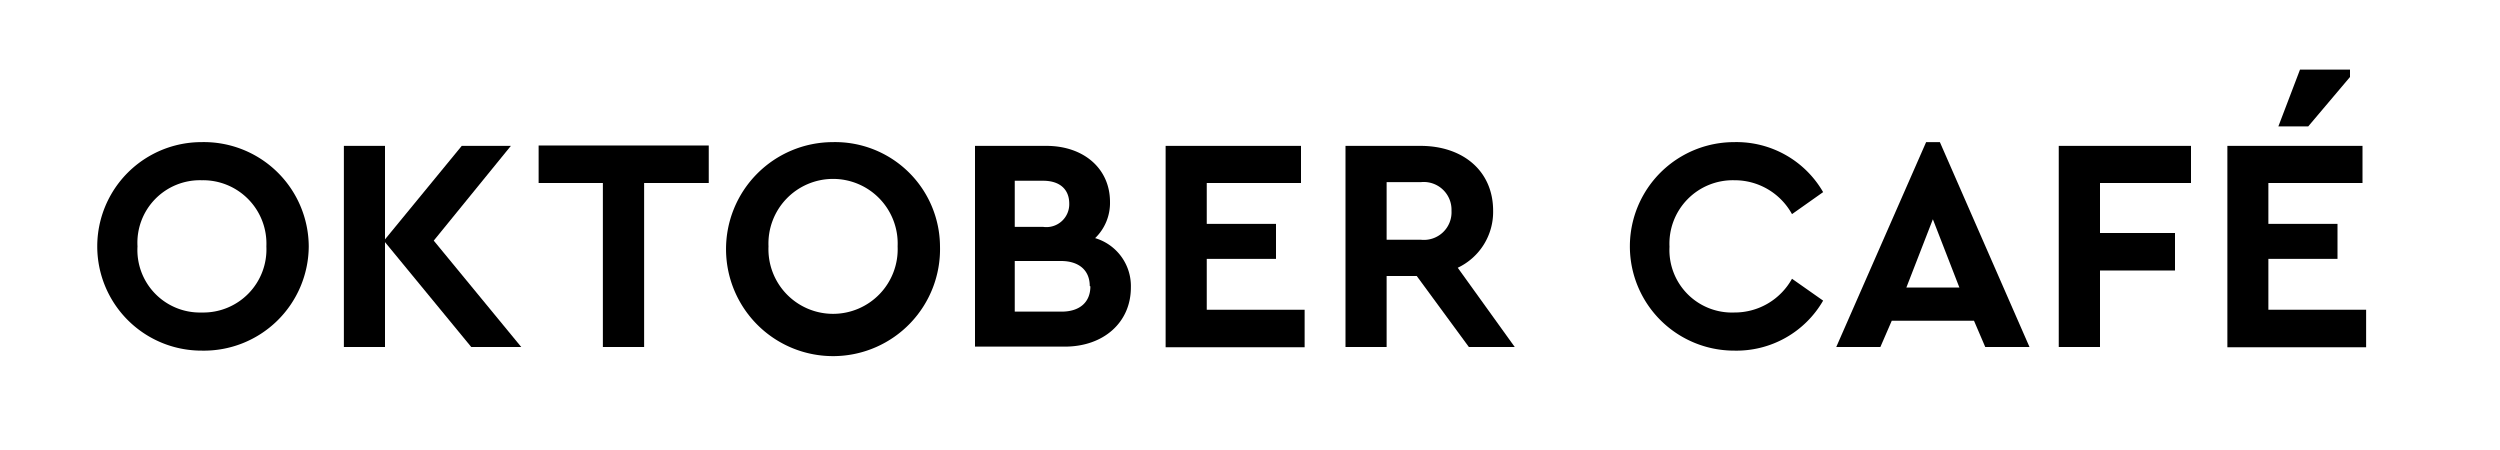 <svg id="Ebene_1" data-name="Ebene 1" xmlns="http://www.w3.org/2000/svg" viewBox="0 0 200 36.04"><defs><style>.cls-1{fill:#000;}</style></defs><path class="cls-1" d="M24.7,19.71a8.39,8.39,0,0,1-8.58,8.34,8.34,8.34,0,1,1,0-16.68A8.39,8.39,0,0,1,24.7,19.71ZM11,19.71A5,5,0,0,0,16.14,25a5.05,5.05,0,0,0,5.17-5.29,5.07,5.07,0,0,0-5.17-5.29A5,5,0,0,0,11,19.71Z"/><path class="cls-1" d="M37.7,27.76l-6.9-8.39v8.39H27.51V11.67H30.8v7.48l6.14-7.48h3.93L34.7,19.25l7,8.51Z"/><path class="cls-1" d="M56.7,14.64H51.53V27.76h-3.3V14.64H43.09v-3H56.7Z"/><path class="cls-1" d="M75.2,19.71a8.56,8.56,0,1,1-8.58-8.34A8.39,8.39,0,0,1,75.2,19.71Zm-13.72,0a5.17,5.17,0,1,0,10.33,0,5.17,5.17,0,1,0-10.33,0Z"/><path class="cls-1" d="M90.47,23c0,2.78-2.17,4.73-5.29,4.73H78V11.67h5.71c3,0,5.09,1.83,5.09,4.48a3.91,3.91,0,0,1-1.19,2.9A4,4,0,0,1,90.47,23Zm-9.29-8.54v3.69h2.27a1.83,1.83,0,0,0,2.09-1.86c0-1.12-.73-1.83-2.09-1.83Zm6,8.42c0-1.25-.86-2-2.3-2H81.18v4.05h3.75C86.37,24.93,87.23,24.18,87.23,22.91Z"/><path class="cls-1" d="M104.08,14.64H96.54v3.27h5.54v2.8H96.54v4.07h7.83v3H93.25V11.67h10.83Z"/><path class="cls-1" d="M117.51,27.76l-4.17-5.68h-2.41v5.68h-3.29V11.67h6c3.39,0,5.81,2,5.81,5.19a4.94,4.94,0,0,1-2.83,4.56l4.56,6.34Zm-6.58-8.58h2.75a2.21,2.21,0,0,0,2.44-2.32,2.22,2.22,0,0,0-2.44-2.29h-2.75Z"/><path class="cls-1" d="M145.85,15.37l-2.49,1.76a5.23,5.23,0,0,0-4.61-2.71,5.07,5.07,0,0,0-5.19,5.32A5,5,0,0,0,138.75,25a5.24,5.24,0,0,0,4.61-2.7l2.49,1.75a8,8,0,0,1-7.12,4,8.34,8.34,0,1,1,0-16.68A8,8,0,0,1,145.85,15.37Z"/><path class="cls-1" d="M157.92,25.66h-6.58l-.91,2.1H146.9l7.19-16.39h1.1l7.17,16.39h-3.54Zm-3.29-8.12L152.51,23h4.24Z"/><path class="cls-1" d="M175.28,14.64H168v4h6v3h-6v6.12H164.7V11.67h10.58Z"/><path class="cls-1" d="M189,14.64h-7.53v3.27H187v2.8h-5.53v4.07h7.82v3H178.19V11.67H189Zm-1-8.48-3.34,3.95h-2.39L184,5.57h4Z"/></svg>